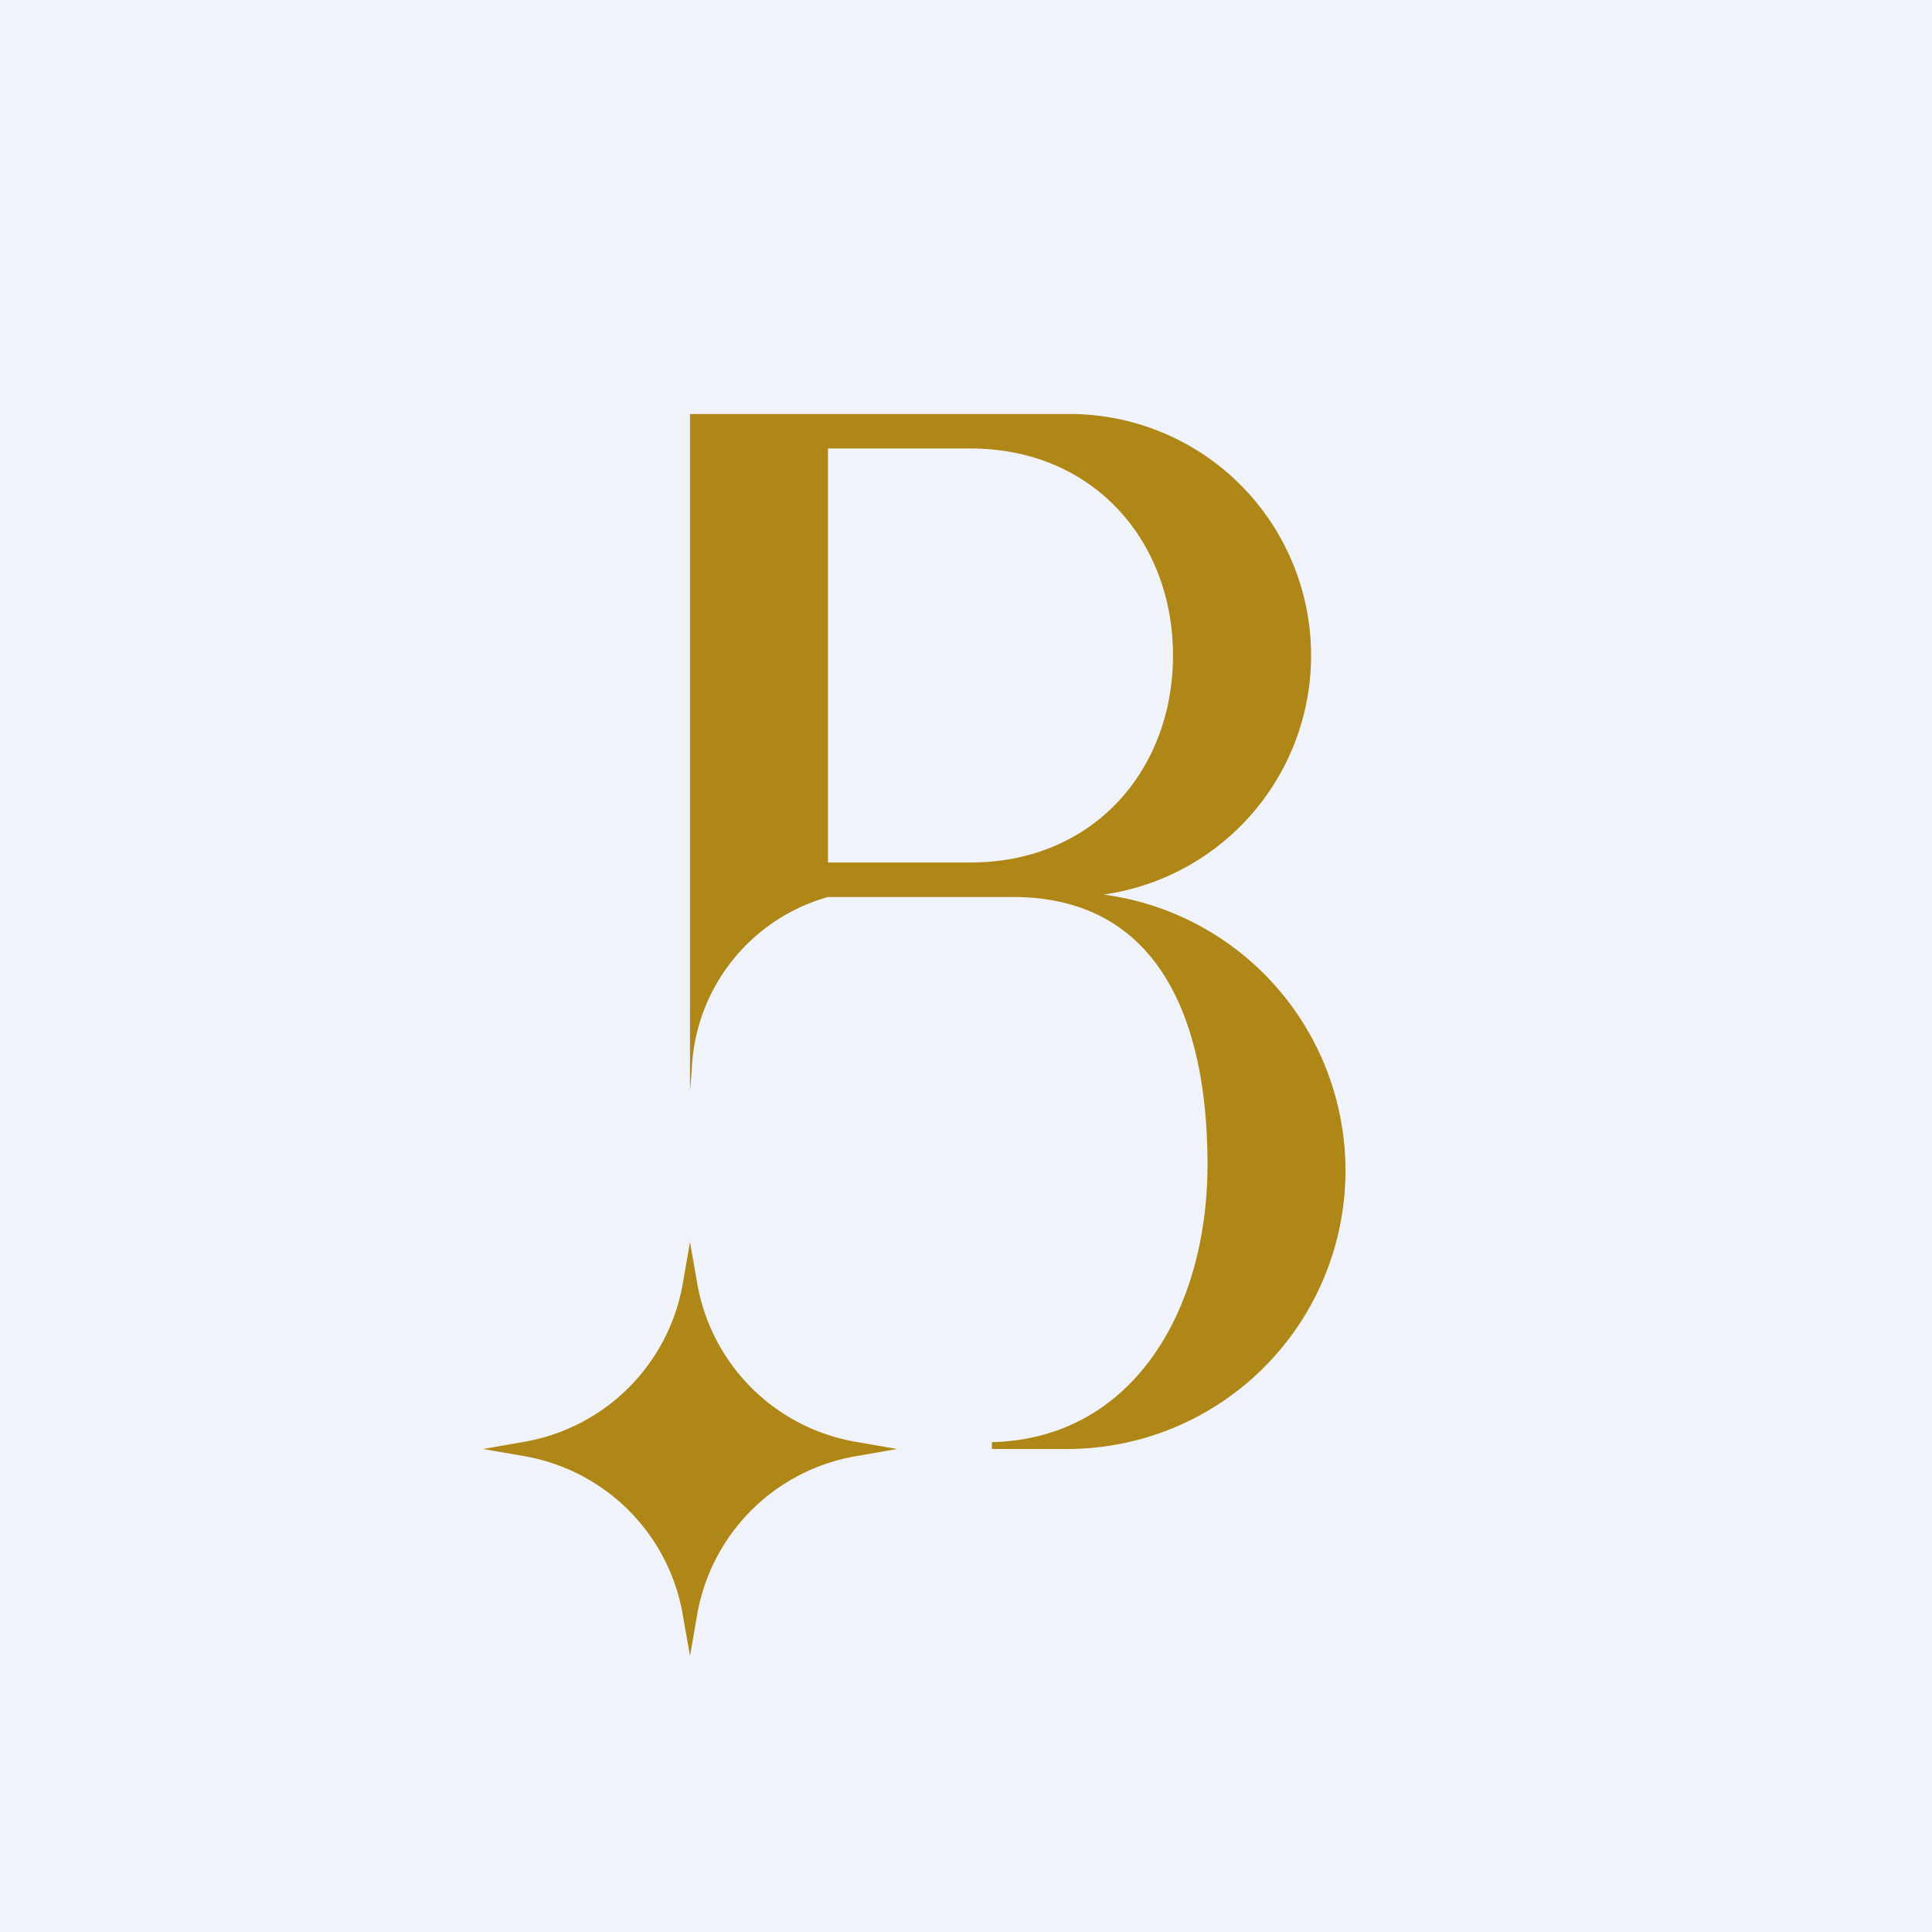 <!-- by TradingView --><svg width="56" height="56" viewBox="0 0 56 56" xmlns="http://www.w3.org/2000/svg"><path fill="#F0F3FA" d="M0 0h56v56H0z"/><path d="m20 36 .21 1.2a5.64 5.64 0 0 0 4.58 4.59L26 42l-1.2.21a5.64 5.64 0 0 0-4.59 4.58L20 48l-.21-1.2a5.64 5.64 0 0 0-4.58-4.59L14 42l1.2-.21a5.64 5.64 0 0 0 4.59-4.58L20 36Z" fill="#AF8716"/><path fill-rule="evenodd" d="M31 12H20v19.62l.05-.59A5.42 5.42 0 0 1 24 26h5.36c4.17 0 5.64 3.47 5.64 7.76 0 4.23-2.18 7.95-6.25 8.04v.2h2.18a8.07 8.07 0 0 0 1.06-16.07A7 7 0 0 0 31 12Zm-2.87 1H24v12h4.13C31.7 25 34 22.31 34 19s-2.3-6-5.87-6Z" fill="#AF8716"/></svg>
